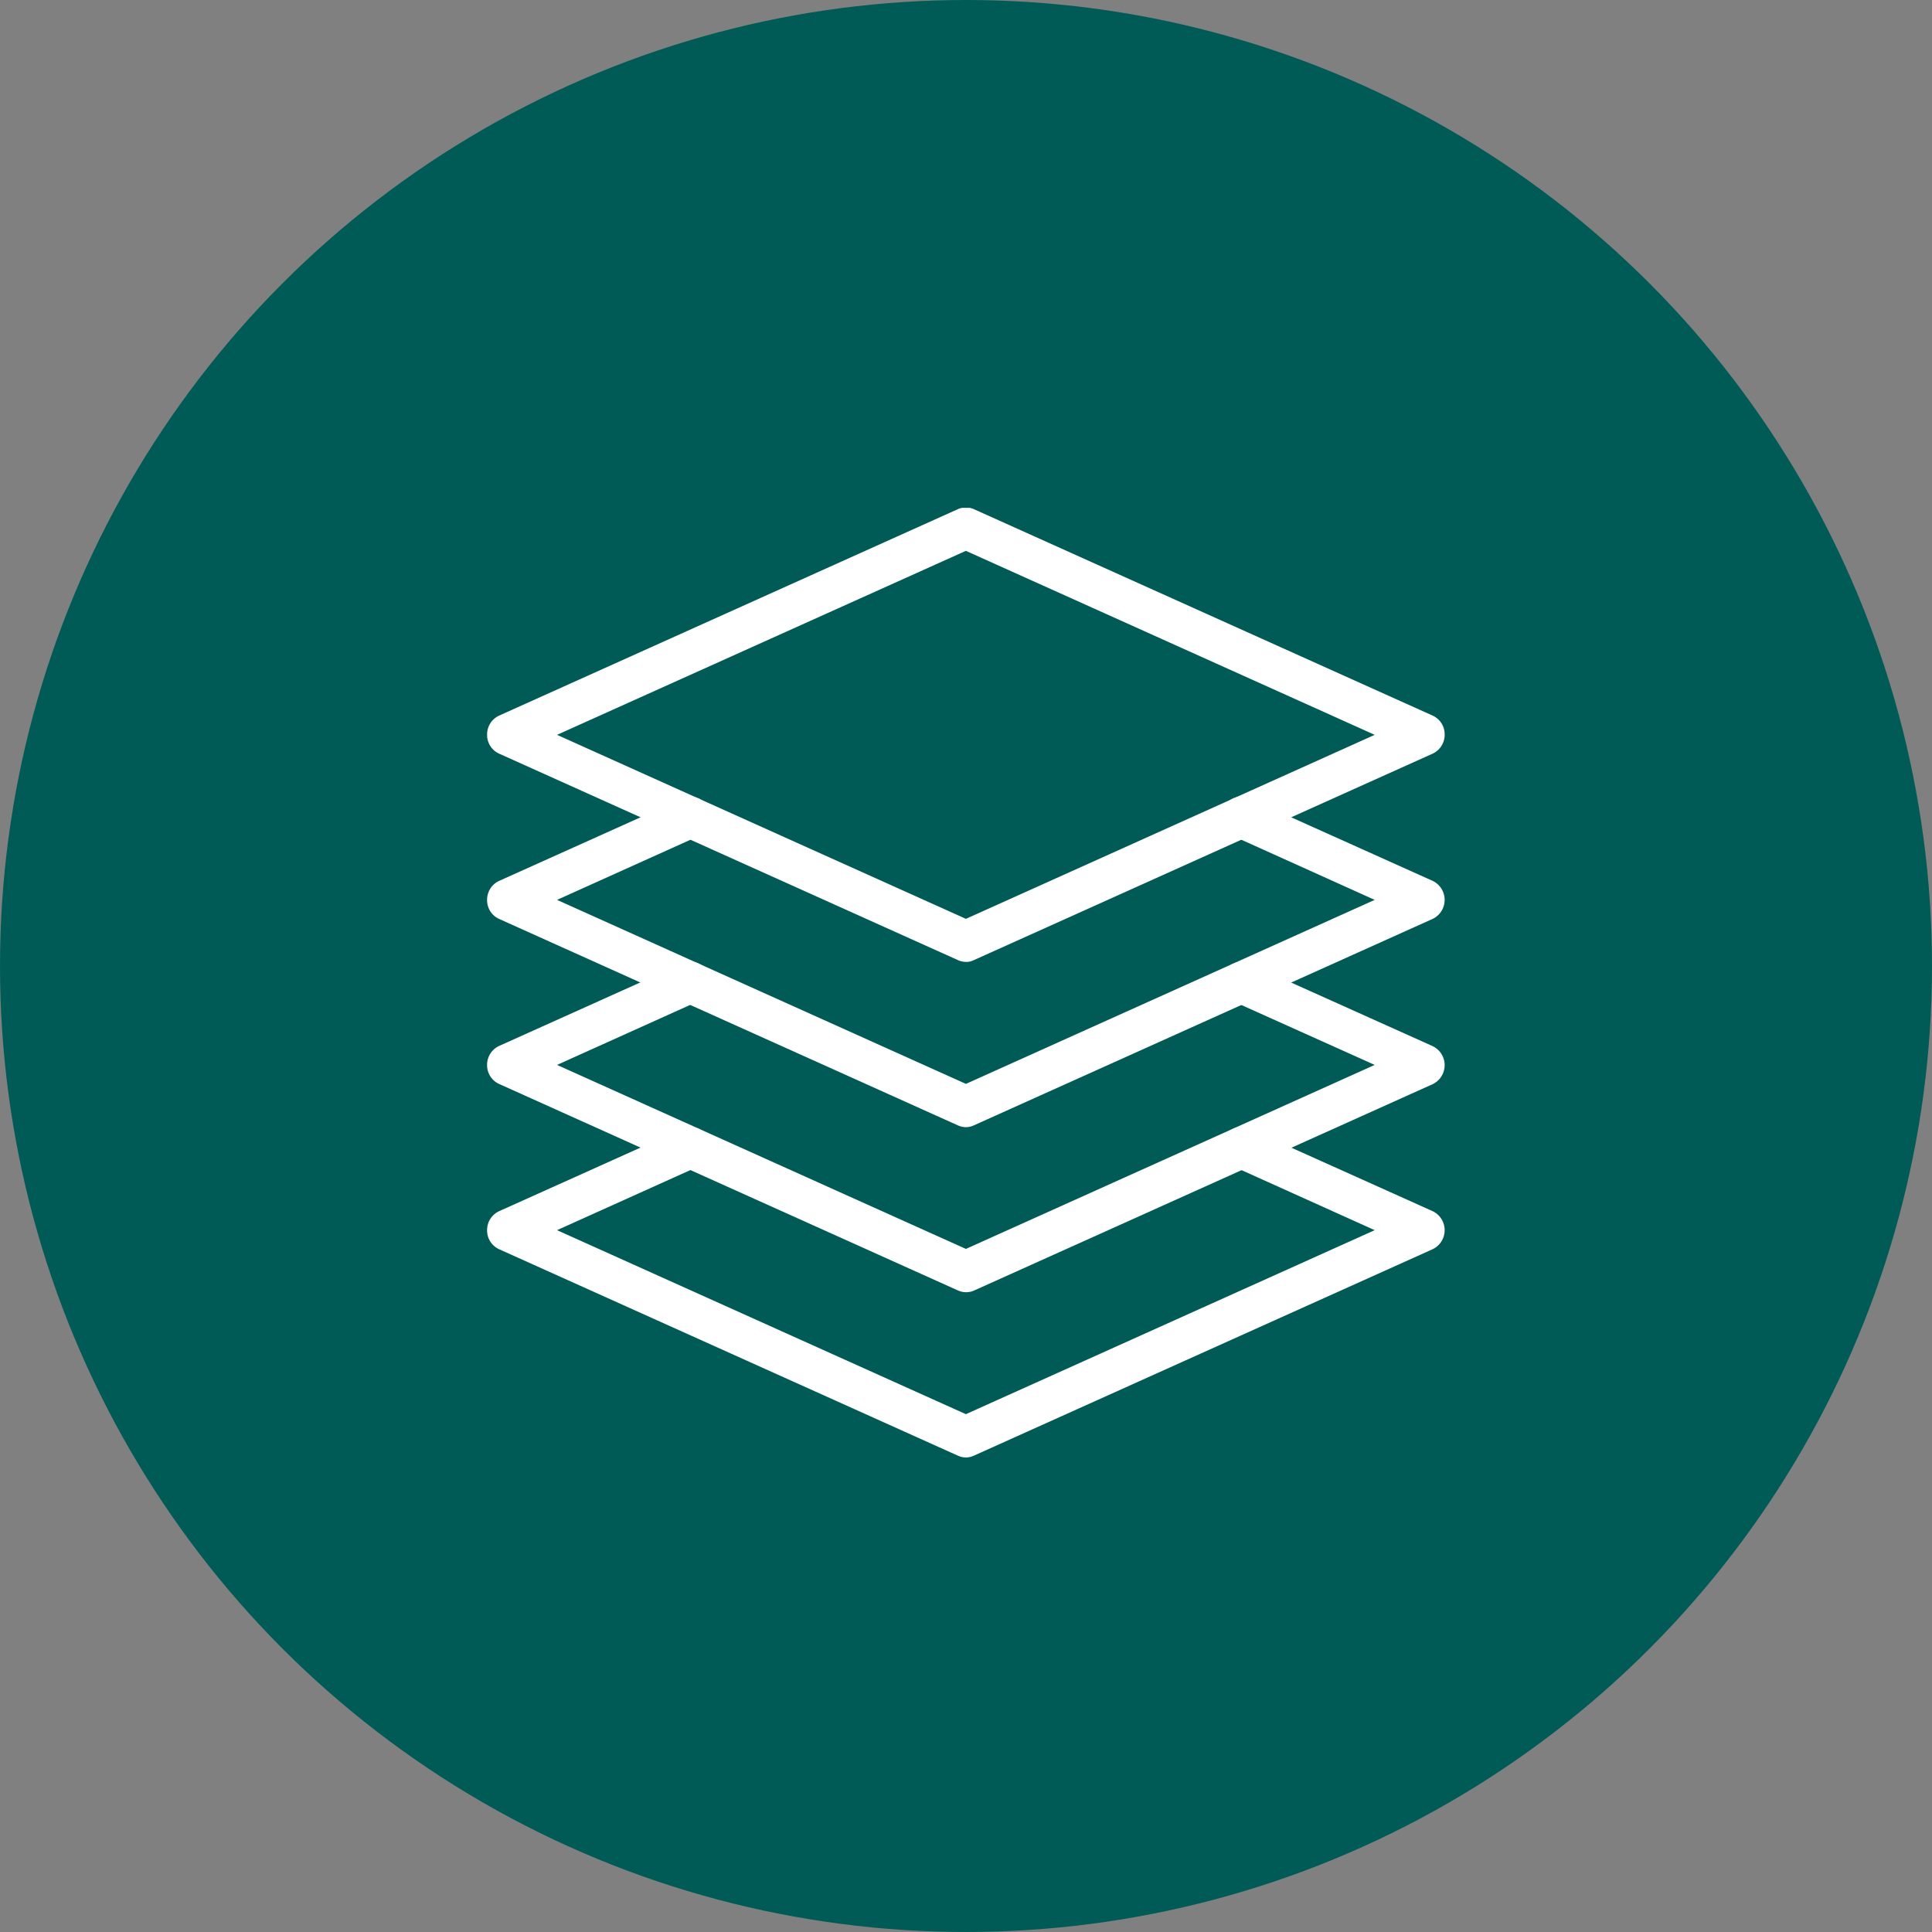 <?xml version="1.0" encoding="UTF-8"?> <svg xmlns="http://www.w3.org/2000/svg" xmlns:xlink="http://www.w3.org/1999/xlink" width="116" height="116" viewBox="0 0 116 116"><rect x="0" y="0" width="116" height="116" fill="#808080" stroke="none"/><defs><clipPath id="a"><rect width="57.507" height="57.017" transform="translate(0 0)"></rect></clipPath></defs><g transform="translate(-0.058 0.086)"><circle cx="58" cy="58" r="58" transform="translate(0.058 -0.086)" fill="#005b57"></circle><g transform="translate(-94.596 -80.895)"><g transform="translate(123.9 111.3)" clip-path="url(#a)"><path d="M128.1,124.8l24.547,11.048L177.194,124.8l-24.547-11.048Zm24.547,13.632a1.19,1.19,0,0,1-.477-.106l-27.555-12.4a1.233,1.233,0,0,1-.715-1.139,1.247,1.247,0,0,1,.715-1.139l27.555-12.4a1.194,1.194,0,0,1,.954,0l27.555,12.4a1.233,1.233,0,0,1,.715,1.139,1.247,1.247,0,0,1-.715,1.139l-27.555,12.4a.97.97,0,0,1-.477.106" transform="translate(-123.9 -111.17)" fill="#fff"></path></g><g transform="translate(123.9 111.3)" clip-path="url(#a)"><path d="M152.647,262.047a1.19,1.19,0,0,1-.477-.106l-27.555-12.4a1.233,1.233,0,0,1-.715-1.139,1.247,1.247,0,0,1,.715-1.139l11.022-4.955a1.18,1.18,0,0,1,1.576.636,1.256,1.256,0,0,1-.623,1.629L128.1,248.4l24.547,11.048L177.194,248.4l-8.492-3.829a1.256,1.256,0,0,1-.623-1.629,1.18,1.18,0,0,1,1.576-.636l11.022,4.955a1.265,1.265,0,0,1,0,2.279l-27.555,12.4A1.143,1.143,0,0,1,152.647,262.047Z" transform="translate(-123.9 -224.861)" fill="#fff"></path></g><g transform="translate(123.9 111.3)" clip-path="url(#a)"><path d="M152.647,336.847a1.19,1.19,0,0,1-.477-.106l-27.555-12.4a1.233,1.233,0,0,1-.715-1.139,1.247,1.247,0,0,1,.715-1.139l11.022-4.955a1.18,1.18,0,0,1,1.576.636,1.256,1.256,0,0,1-.623,1.629L128.1,323.2l24.547,11.048L177.194,323.2l-8.492-3.815a1.256,1.256,0,0,1-.623-1.629,1.18,1.18,0,0,1,1.576-.636l11.022,4.955a1.265,1.265,0,0,1,0,2.279l-27.555,12.4A1.136,1.136,0,0,1,152.647,336.847Z" transform="translate(-123.9 -289.752)" fill="#fff"></path></g><g transform="translate(123.9 111.3)" clip-path="url(#a)"><path d="M152.647,411.747a1.191,1.191,0,0,1-.477-.106l-27.555-12.4a1.233,1.233,0,0,1-.715-1.139,1.247,1.247,0,0,1,.715-1.139l11.022-4.955a1.18,1.18,0,0,1,1.576.636,1.256,1.256,0,0,1-.623,1.629L128.1,398.1l24.547,11.048L177.194,398.1l-8.492-3.828a1.256,1.256,0,0,1-.623-1.629,1.18,1.18,0,0,1,1.576-.636l11.022,4.955a1.265,1.265,0,0,1,0,2.279l-27.555,12.4A1.143,1.143,0,0,1,152.647,411.747Z" transform="translate(-123.9 -354.73)" fill="#fff"></path></g></g></g></svg> 